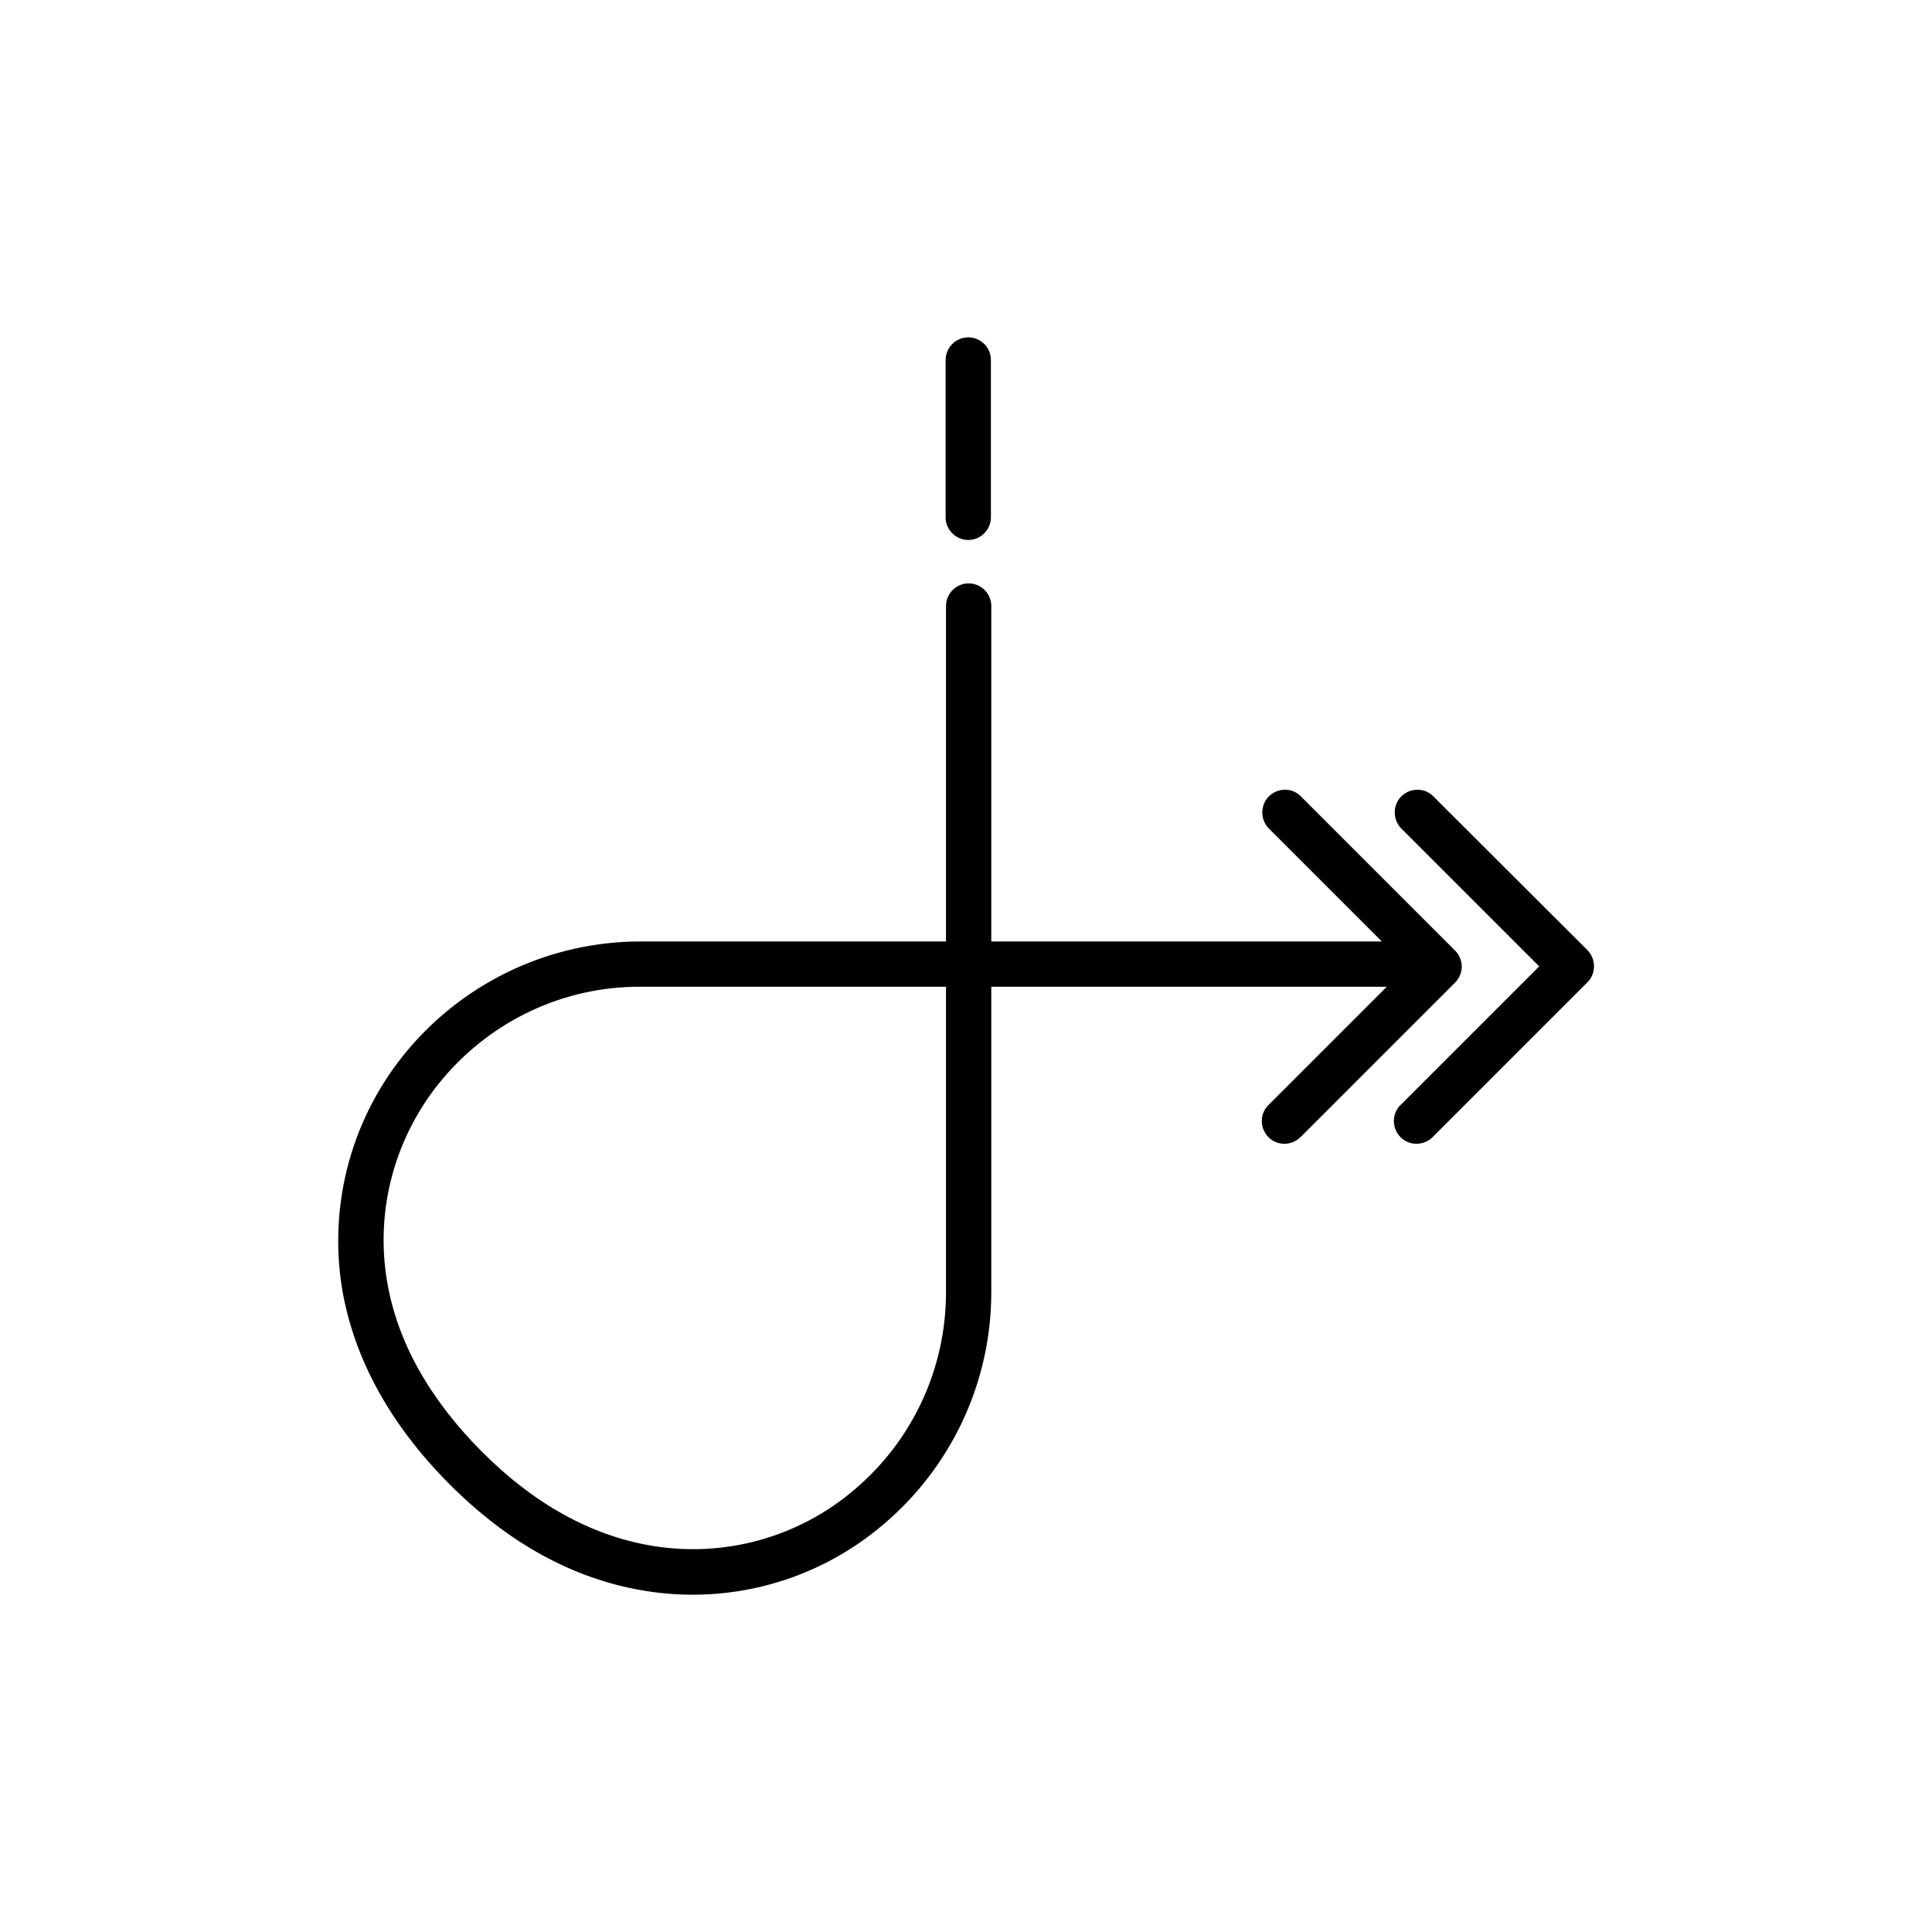 <svg xmlns="http://www.w3.org/2000/svg" xmlns:xlink="http://www.w3.org/1999/xlink" id="Layer_1" x="0px" y="0px" viewBox="0 0 512 512" style="enable-background:new 0 0 512 512;" xml:space="preserve"><g>	<path d="M379.7,210.9c-2.4-2.3-6.2-2.1-8.5,0.3c-2.1,2.3-2.1,5.9,0,8.2l36.7,36.7l-36.7,36.7c-2.4,2.3-2.4,6.1-0.1,8.5  c2.3,2.4,6.1,2.4,8.5,0.1c0,0,0,0,0.1-0.1l41-41c2.3-2.3,2.3-6.1,0-8.5L379.7,210.9z"></path>	<path d="M385.6,251.9l-41-41c-2.4-2.3-6.2-2.1-8.5,0.3c-2.1,2.3-2.1,5.9,0,8.2l30.1,30.1H262.7v-88.9c0-3.3-2.7-6-6-6  c-3.3,0-6,2.7-6,6v88.9h-81c-23.7,0-46.2,10.5-61.5,28.6c-14.9,17.6-21.3,40.9-17.5,63.7c3.2,18.4,12.7,35.7,28.3,51.4  s32.9,25.2,51.4,28.3c22.8,3.9,46.1-2.5,63.7-17.5c18.1-15.3,28.6-37.8,28.6-61.5v-81h104.8l-31.3,31.3c-2.4,2.3-2.4,6.1-0.1,8.5  c2.3,2.4,6.1,2.4,8.5,0.1c0,0,0,0,0.1-0.1l41-41C388,257.9,387.9,254.2,385.6,251.9L385.6,251.9z M250.7,342.5  c0,20.2-8.9,39.3-24.3,52.3c-14.9,12.7-34.6,18.1-53.9,14.8c-15.9-2.7-31.1-11.1-44.9-25s-22.3-29-25-44.9  c-3.3-19.3,2.2-39,14.8-53.9c13-15.4,32.1-24.4,52.3-24.3h81V342.5z"></path>	<path d="M256.6,143.1c3.3,0,6-2.7,6-6V95.4c0-3.3-2.7-6-6-6c-3.3,0-6,2.7-6,6v41.7C250.6,140.4,253.3,143.1,256.6,143.1z"></path></g></svg>